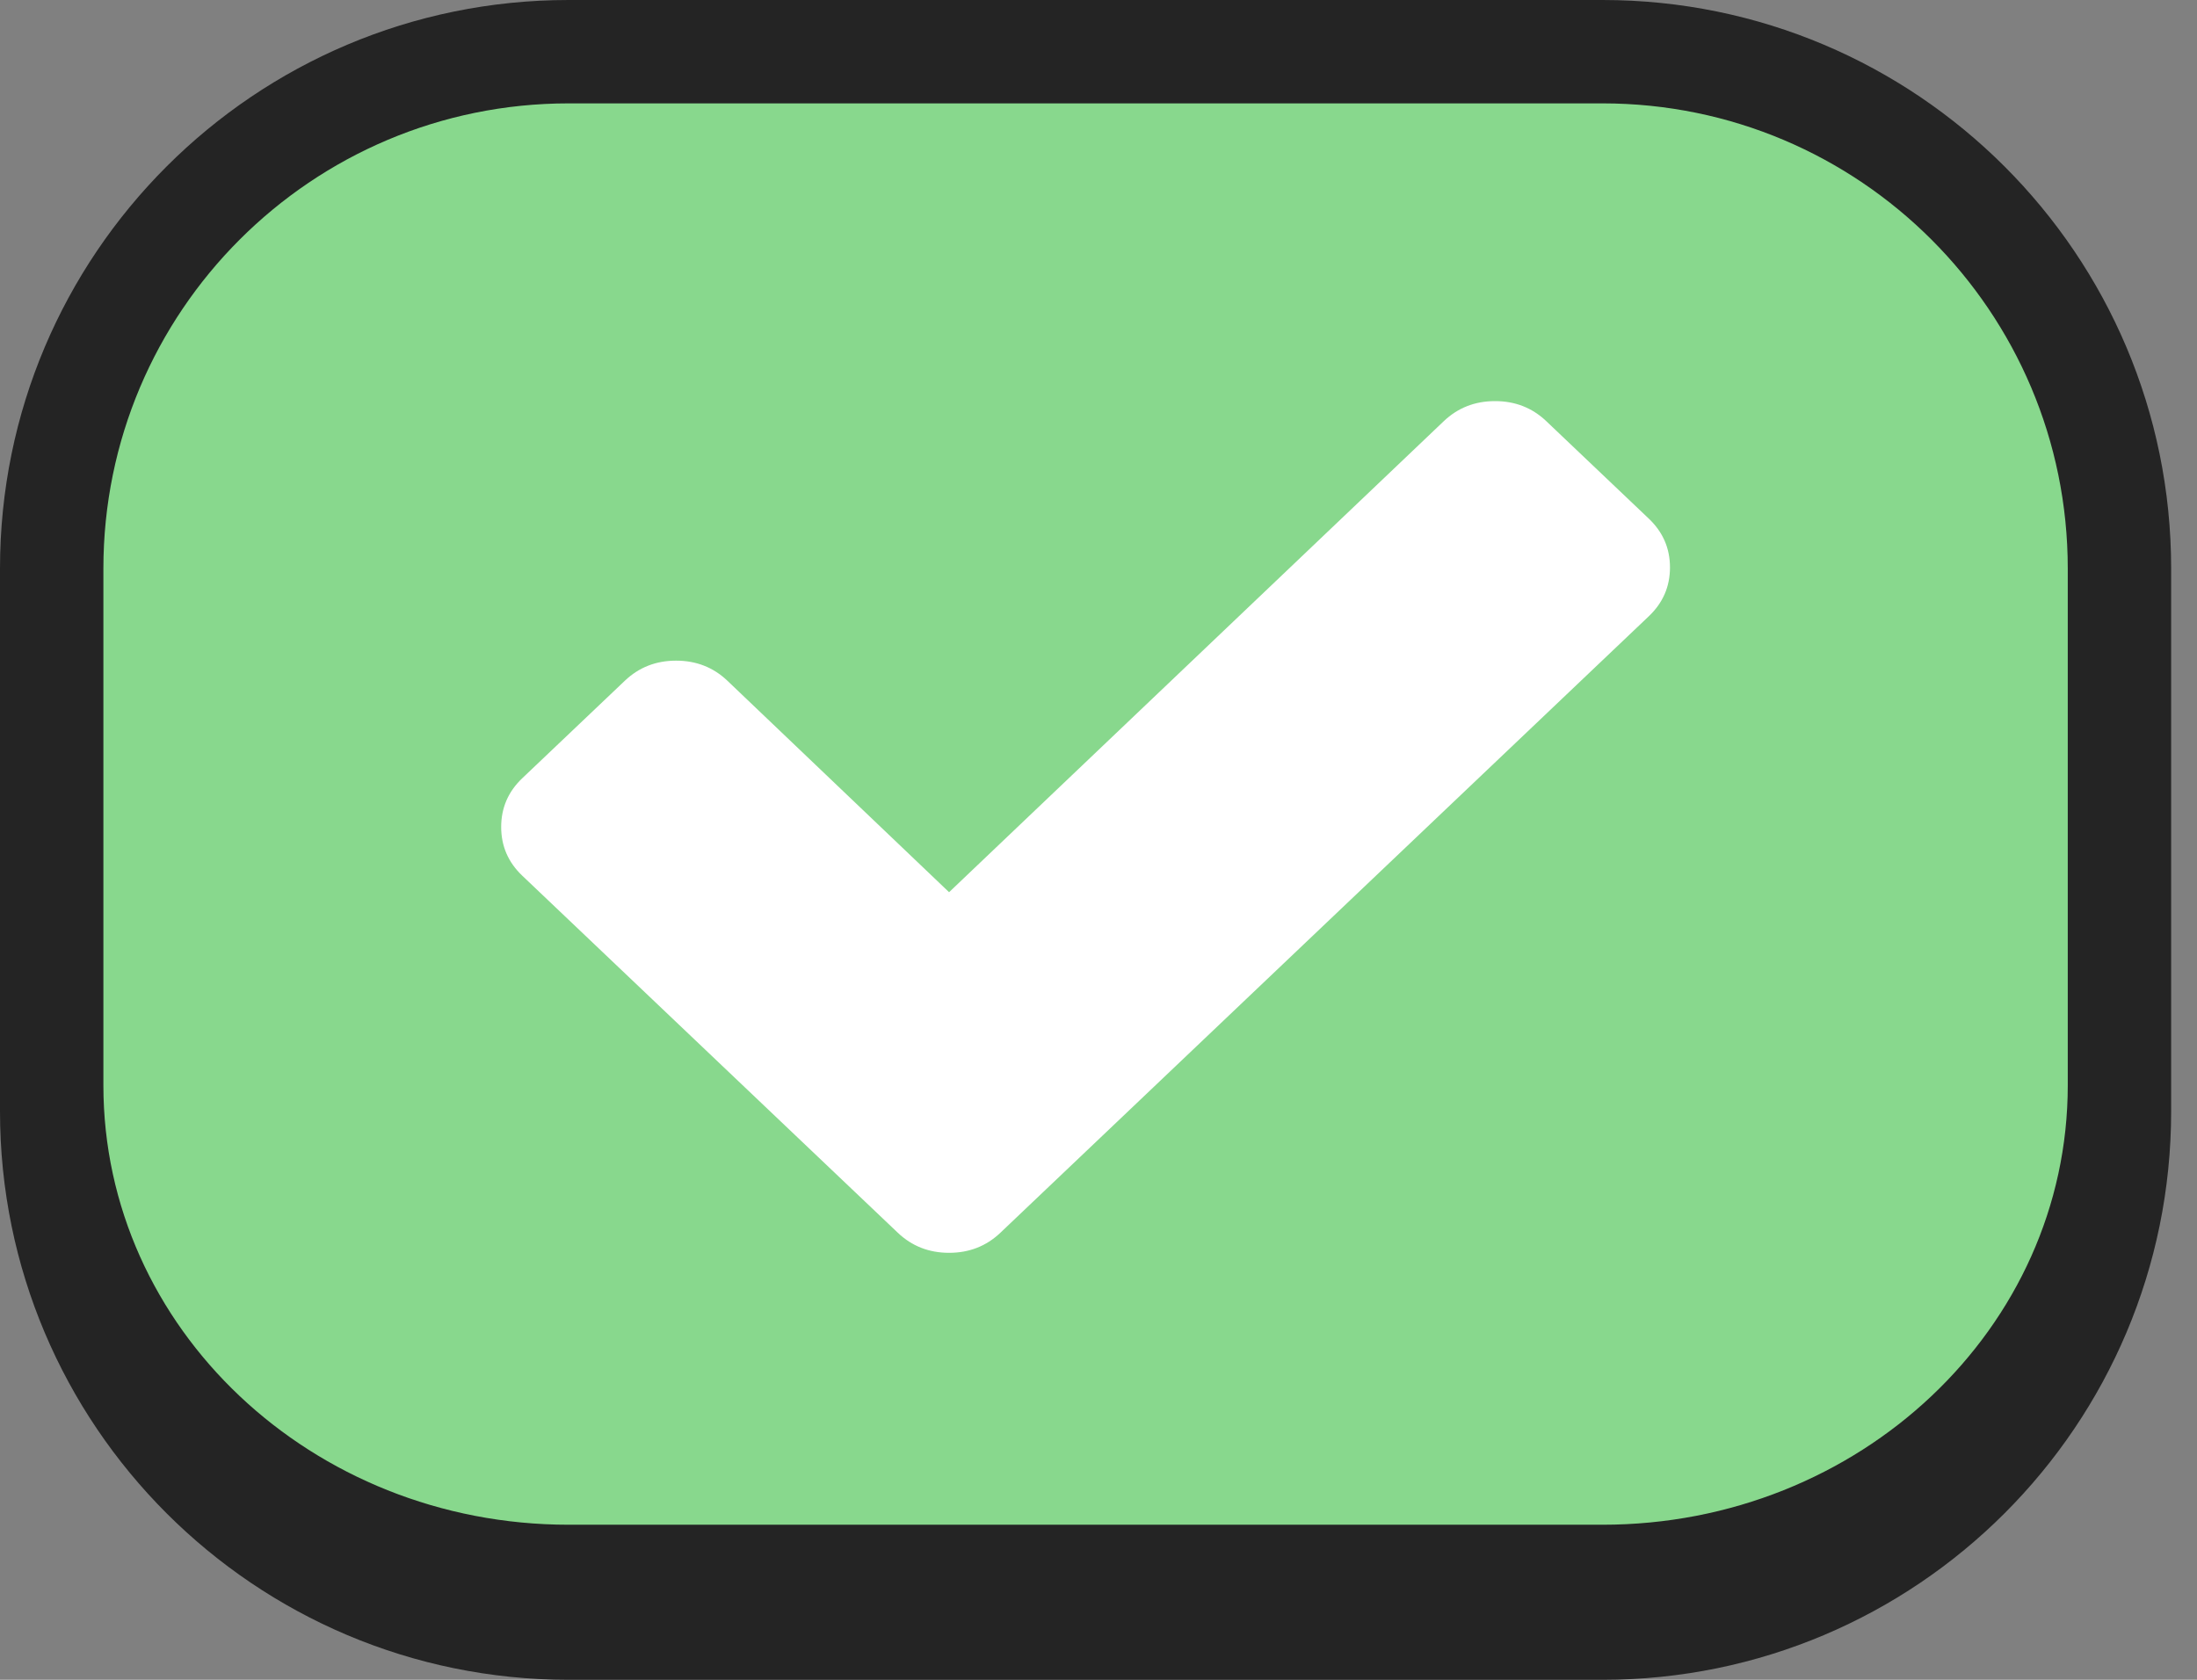 <svg width="85" height="65" viewBox="0 0 85 65" fill="none" xmlns="http://www.w3.org/2000/svg">
<rect x="0" y="0" width="85" height="65" fill="#808080" stroke="none"/>
<path d="M2 22C2 10.954 10.954 2 22 2H62C73.046 2 82 10.954 82 22V42C82 53.046 73.046 62 62 62H22C10.954 62 2 53.046 2 42V22Z" fill="#88D88D"/>
<path d="M0 22C0 9.85 9.85 0 22 0H62C74.15 0 84 9.85 84 22H80C80 12.059 71.941 4 62 4H22C12.059 4 4 12.059 4 22H0ZM84 43C84 55.15 74.15 65 62 65H22C9.85 65 0 55.15 0 43L4 42C4 51.389 12.059 59 22 59H62C71.941 59 80 51.389 80 42L84 43ZM22 65C9.85 65 0 55.15 0 43V22C0 9.85 9.85 0 22 0V4C12.059 4 4 12.059 4 22V42C4 51.389 12.059 59 22 59V65ZM62 0C74.15 0 84 9.85 84 22V43C84 55.15 74.15 65 62 65V59C71.941 59 80 51.389 80 42V22C80 12.059 71.941 4 62 4V0Z" fill="#242424"/>
<path d="M64.61 21.957C64.61 22.697 64.338 23.326 63.793 23.844L42.671 43.929L38.703 47.702C38.159 48.219 37.498 48.478 36.719 48.478C35.941 48.478 35.28 48.219 34.736 47.702L30.768 43.929L20.207 33.886C19.662 33.368 19.39 32.74 19.39 32C19.39 31.26 19.662 30.631 20.207 30.113L24.175 26.341C24.719 25.823 25.38 25.564 26.158 25.564C26.936 25.564 27.598 25.823 28.142 26.341L36.719 34.524L55.858 16.298C56.402 15.78 57.064 15.521 57.842 15.521C58.62 15.521 59.281 15.78 59.825 16.298L63.793 20.071C64.338 20.589 64.61 21.218 64.61 21.957Z" fill="white"/>
</svg>
